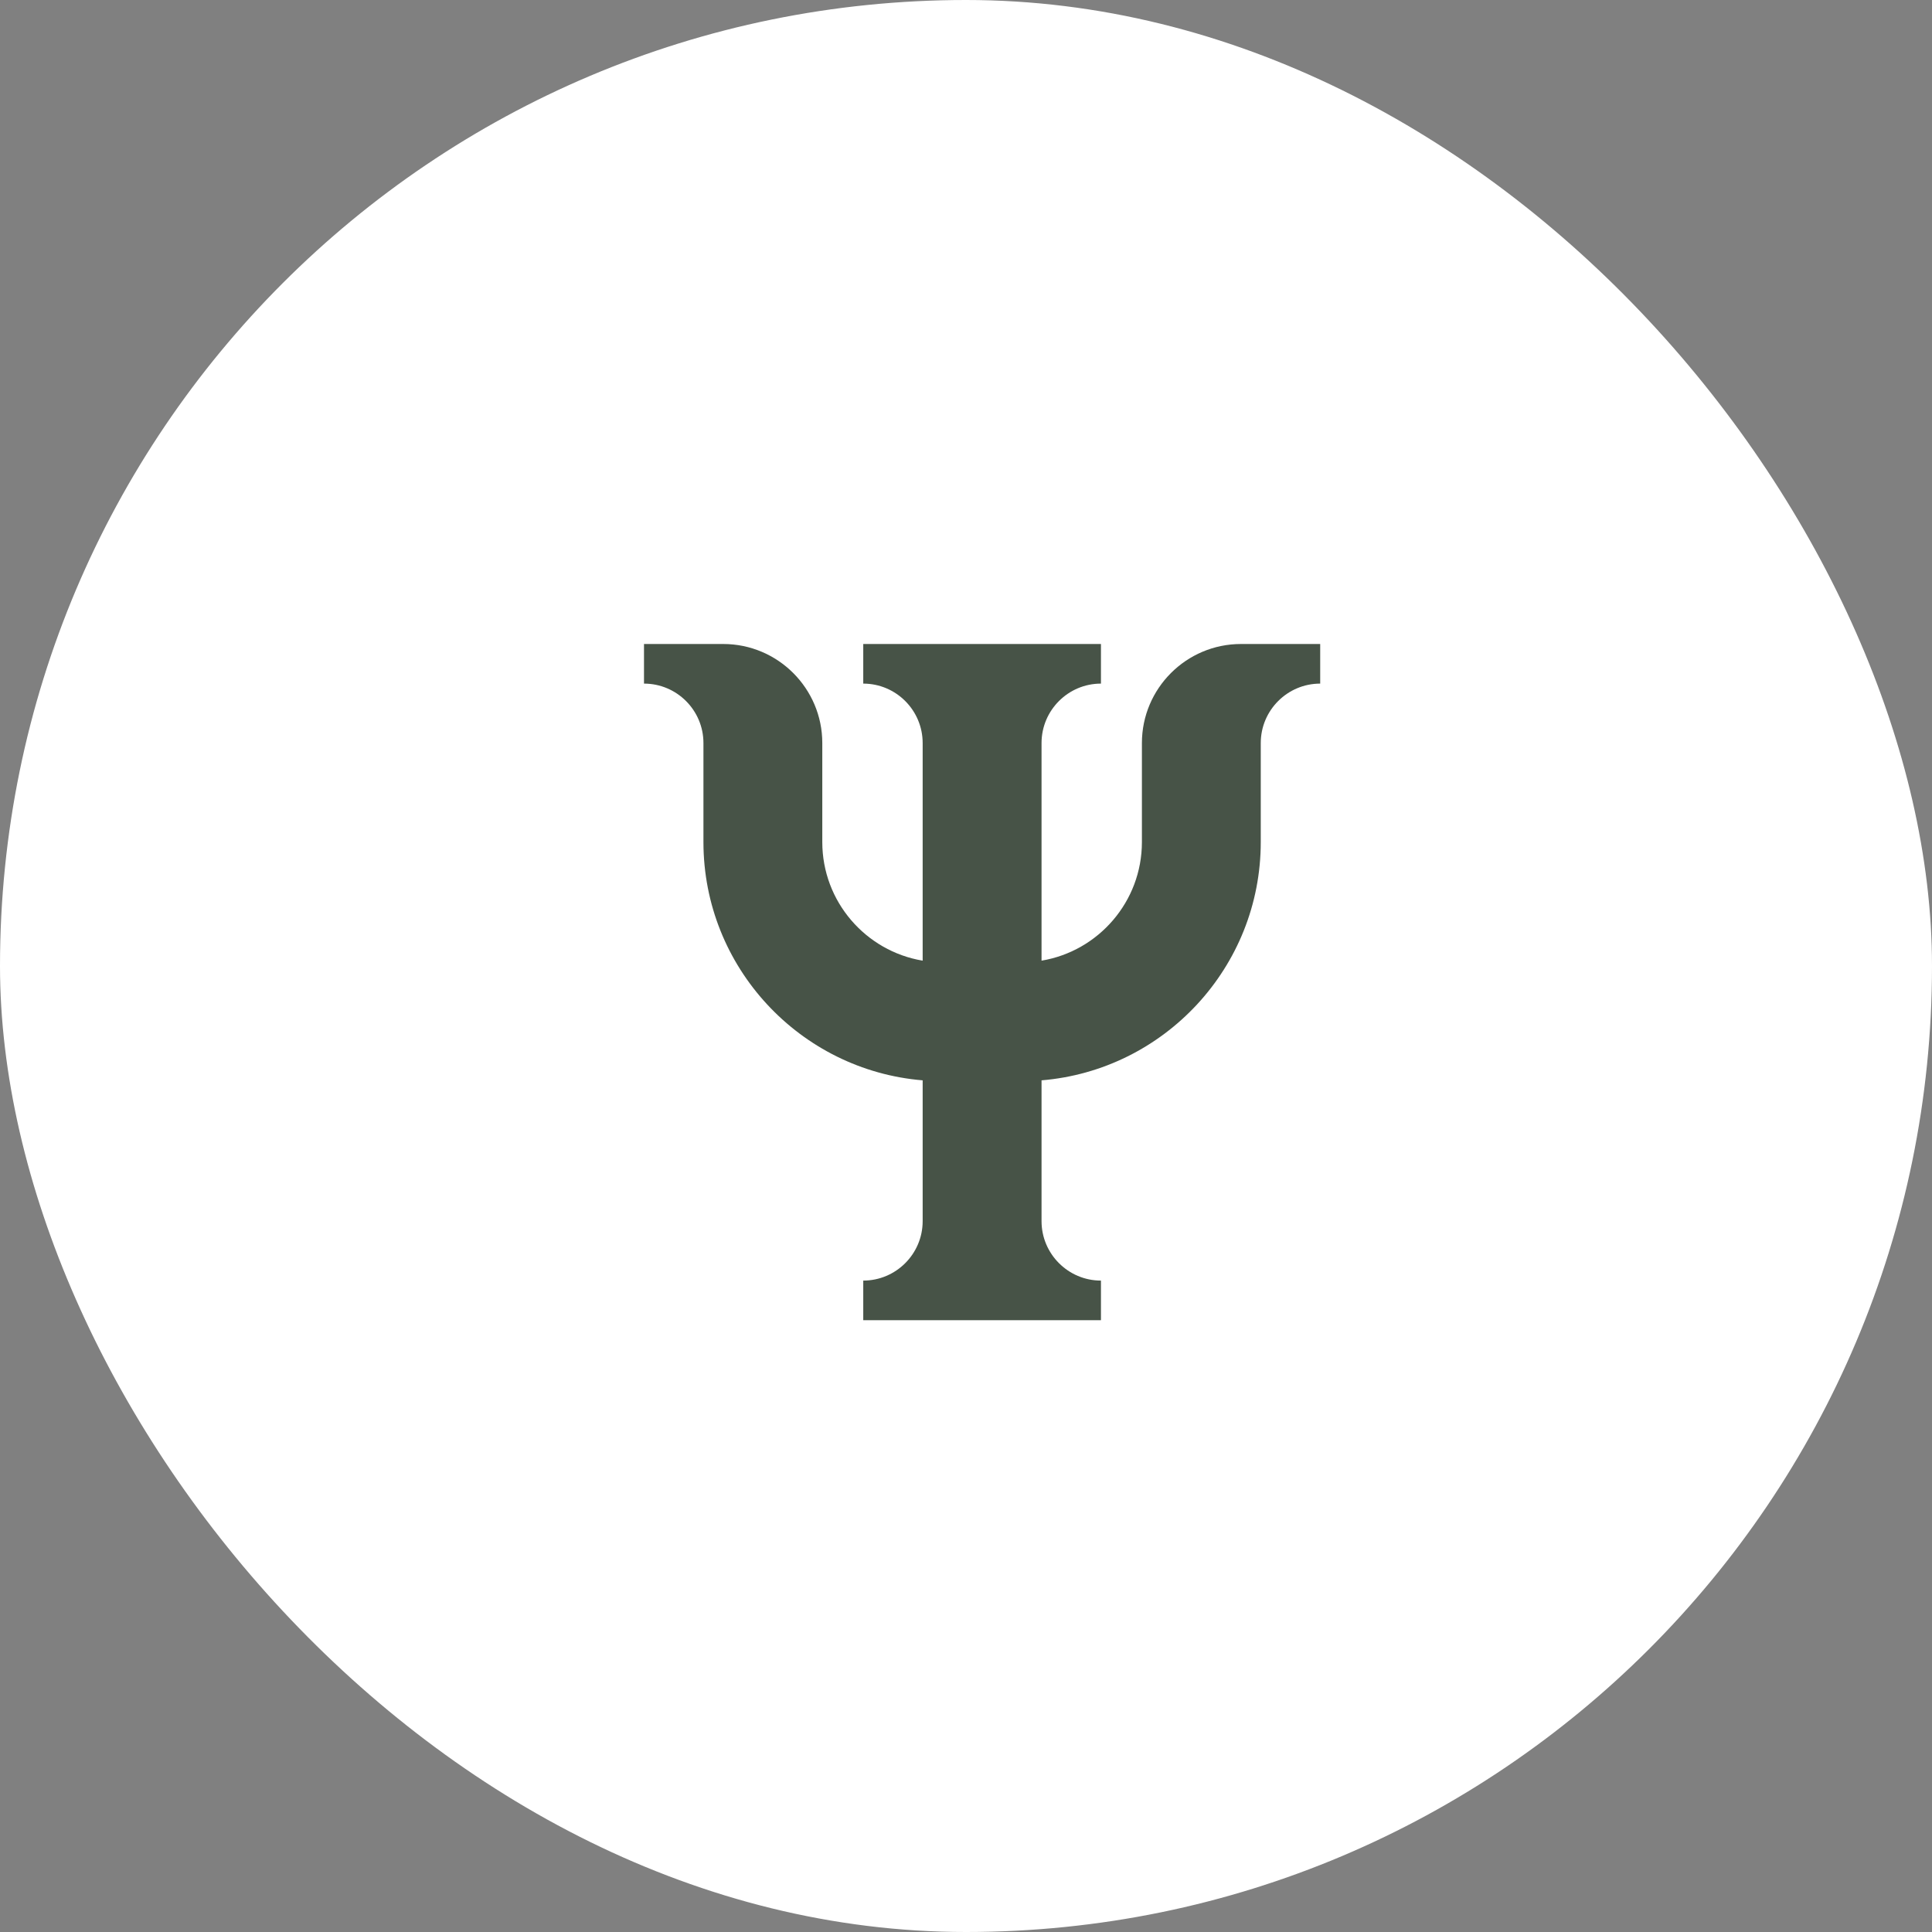 <?xml version="1.0" encoding="UTF-8"?> <svg xmlns="http://www.w3.org/2000/svg" width="60" height="60" viewBox="0 0 60 60" fill="none"><rect x="0" y="0" width="60" height="60" fill="#808080" stroke="none"/><rect width="60" height="60" rx="30" fill="white"></rect><path d="M22.461 20C24.157 20 25.537 21.38 25.537 23.076V26.152C25.537 28.001 26.888 29.54 28.654 29.834V23.076C28.654 22.058 27.826 21.23 26.809 21.23V20H34.191V21.23C33.174 21.23 32.346 22.058 32.346 23.076V29.834C34.112 29.54 35.463 28.001 35.463 26.152V23.076C35.463 21.38 36.843 20 38.539 20H41V21.23C39.982 21.23 39.154 22.058 39.154 23.076V26.152C39.154 30.039 36.153 33.237 32.346 33.551V37.924C32.346 38.941 33.174 39.77 34.191 39.77V41H26.809V39.77C27.826 39.77 28.654 38.941 28.654 37.924V33.551C24.848 33.237 21.846 30.039 21.846 26.152V23.076C21.846 22.058 21.018 21.23 20 21.23V20H22.461Z" fill="#475347"></path></svg> 